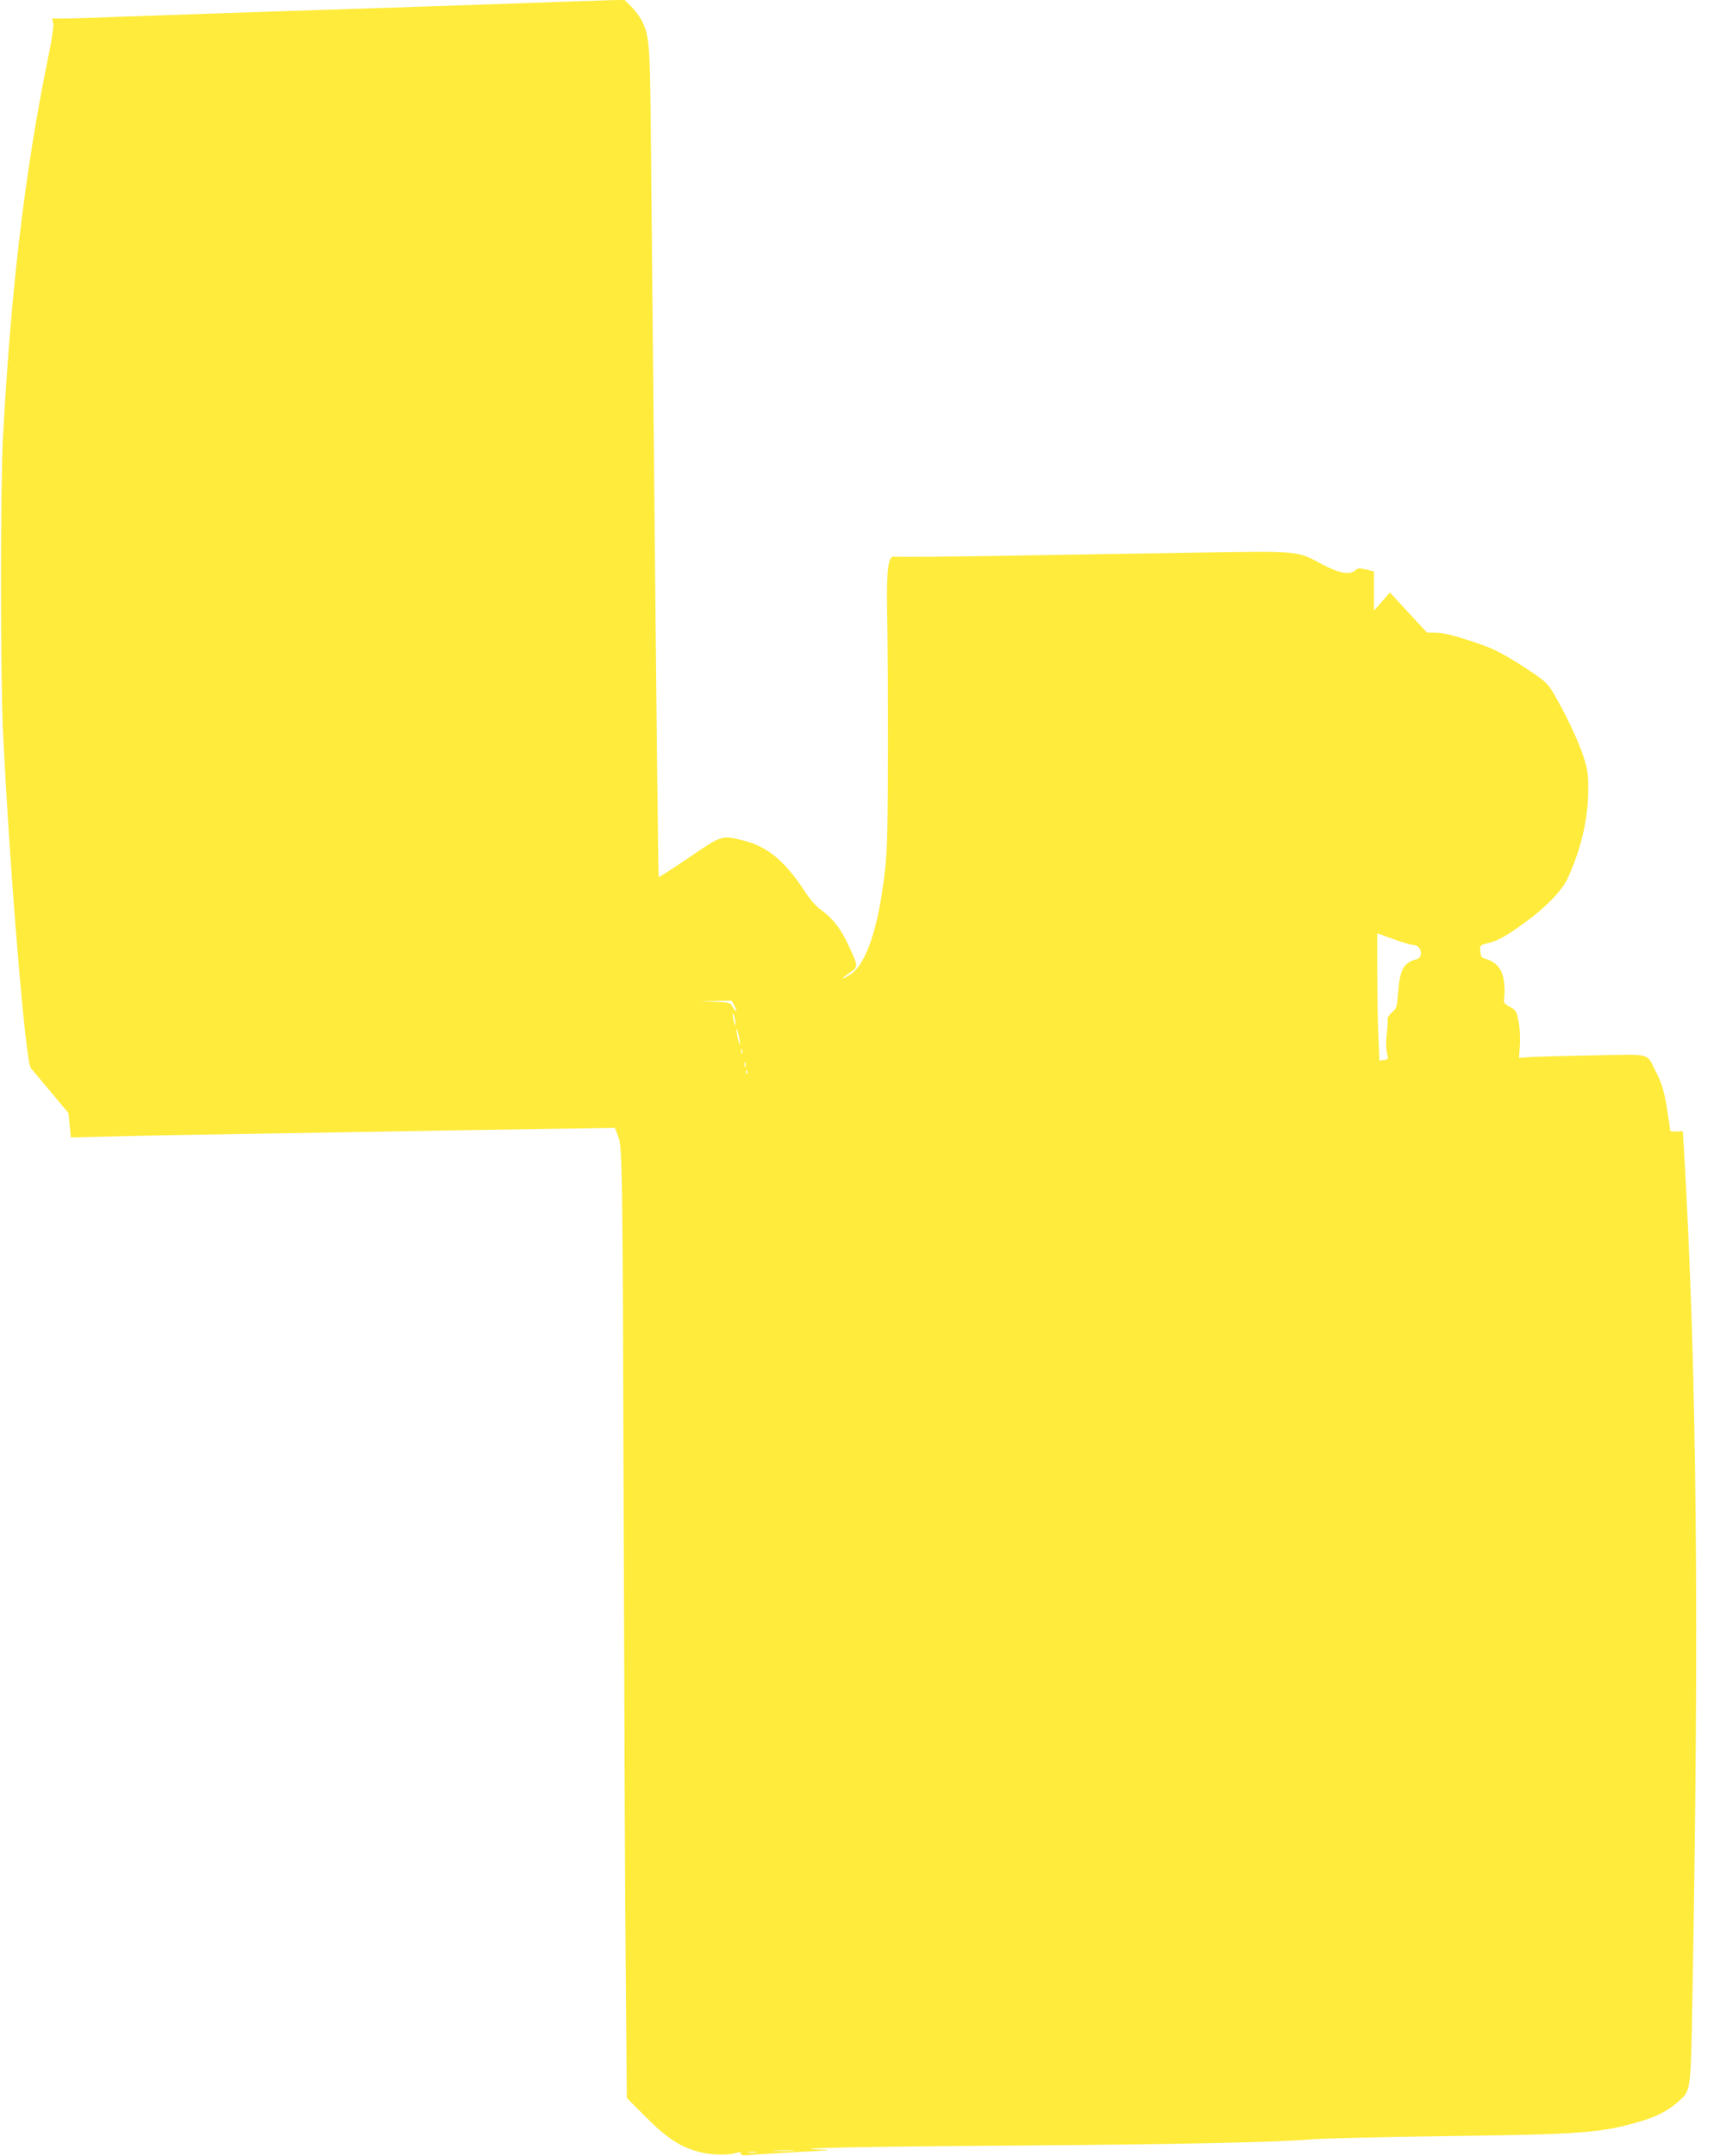 <?xml version="1.0" standalone="no"?>
<!DOCTYPE svg PUBLIC "-//W3C//DTD SVG 20010904//EN"
 "http://www.w3.org/TR/2001/REC-SVG-20010904/DTD/svg10.dtd">
<svg version="1.0" xmlns="http://www.w3.org/2000/svg"
 width="1018pt" height="1280pt" viewBox="0 0 1018 1280"
 preserveAspectRatio="xMidYMid meet">
<g transform="translate(0,1280) scale(0.1,-0.1)"
fill="#ffeb3b" stroke="none">
<path d="M2900 12774 c-360 -12 -945 -32 -1300 -43 -355 -12 -762 -26 -905
-31 -143 -6 -288 -10 -322 -10 l-63 0 6 -29 c4 -16 -9 -103 -30 -202 -137
-671 -219 -1355 -268 -2249 -16 -298 -16 -1416 0 -1755 40 -826 133 -1954 165
-1995 7 -8 60 -72 118 -141 l106 -127 7 -72 7 -72 247 6 c136 4 519 11 852 16
333 6 864 14 1180 20 316 5 660 11 764 12 l188 3 19 -49 c26 -65 27 -141 34
-2446 3 -1026 8 -2180 12 -2565 l6 -699 116 -116 c125 -125 202 -175 317 -205
66 -17 163 -20 212 -6 24 7 32 7 32 -3 0 -10 12 -12 43 -9 23 3 152 10 287 18
198 10 226 13 145 15 -238 8 268 18 1185 24 958 7 1530 19 1735 37 61 5 423
14 805 19 794 10 909 19 1135 85 104 30 170 64 230 117 78 69 76 53 86 577 42
2262 28 3741 -49 5071 l-7 115 -37 -2 c-21 -1 -38 1 -38 5 0 4 -7 51 -15 105
-18 122 -34 177 -74 253 -54 105 -16 96 -372 89 -173 -3 -342 -8 -376 -10
l-61 -5 5 74 c3 42 0 102 -7 140 -12 62 -15 68 -52 89 -38 22 -39 23 -33 67 3
25 1 70 -5 100 -11 61 -46 100 -103 117 -28 7 -32 14 -35 45 -3 36 -2 37 40
48 61 14 110 41 213 115 133 95 232 197 267 273 78 171 119 347 121 512 1 100
-2 126 -27 205 -28 89 -104 251 -177 376 -35 60 -49 74 -151 142 -117 78 -200
123 -278 150 -144 50 -221 70 -270 71 l-55 1 -110 119 -110 119 -47 -54 -48
-54 0 116 0 117 -46 11 c-39 10 -49 9 -64 -4 -33 -30 -96 -19 -199 36 -151 81
-127 79 -776 68 -313 -5 -833 -13 -1156 -19 -322 -5 -595 -7 -606 -4 -37 10
-49 -76 -44 -331 3 -121 5 -481 5 -800 -1 -468 -4 -608 -17 -726 -38 -344
-112 -564 -208 -625 -56 -35 -58 -26 -3 11 53 35 53 37 -7 164 -46 99 -93 160
-162 209 -32 23 -67 64 -101 116 -112 172 -218 260 -355 295 -136 34 -129 36
-328 -99 -97 -66 -178 -118 -180 -116 -4 4 -12 746 -33 2916 -6 613 -13 1315
-15 1560 -5 471 -9 520 -55 611 -12 22 -39 58 -60 79 l-40 40 -77 -1 c-43 -1
-373 -12 -733 -25z m5496 -5584 c46 0 61 -73 18 -84 -77 -20 -100 -61 -110
-197 -7 -86 -9 -95 -35 -117 -16 -13 -28 -31 -27 -40 1 -9 -1 -51 -6 -93 -5
-46 -4 -89 2 -111 9 -35 9 -36 -18 -40 l-27 -4 -6 140 c-4 78 -7 248 -7 378
l0 238 96 -35 c53 -19 107 -35 120 -35z m-4034 -360 c9 -17 14 -30 9 -30 -4 0
-14 11 -21 25 -12 23 -19 25 -104 28 l-91 3 95 2 95 2 17 -30z m6 -105 c0 -16
-2 -15 -8 5 -4 14 -8 34 -8 45 0 16 2 15 8 -5 4 -14 8 -34 8 -45z m25 -100 c4
-25 4 -33 -2 -20 -4 11 -11 38 -14 60 -4 25 -4 33 2 20 4 -11 11 -38 14 -60z
m14 -77 c-3 -7 -5 -2 -5 12 0 14 2 19 5 13 2 -7 2 -19 0 -25z m20 -80 c-3 -7
-5 -2 -5 12 0 14 2 19 5 13 2 -7 2 -19 0 -25z m10 -40 c-3 -8 -6 -5 -6 6 -1
11 2 17 5 13 3 -3 4 -12 1 -19z m276 -6395 c-29 -2 -78 -2 -110 0 -32 2 -8 3
52 3 61 0 87 -1 58 -3z m-220 -10 c-13 -2 -33 -2 -45 0 -13 2 -3 4 22 4 25 0
35 -2 23 -4z"/>
</g>
</svg>
